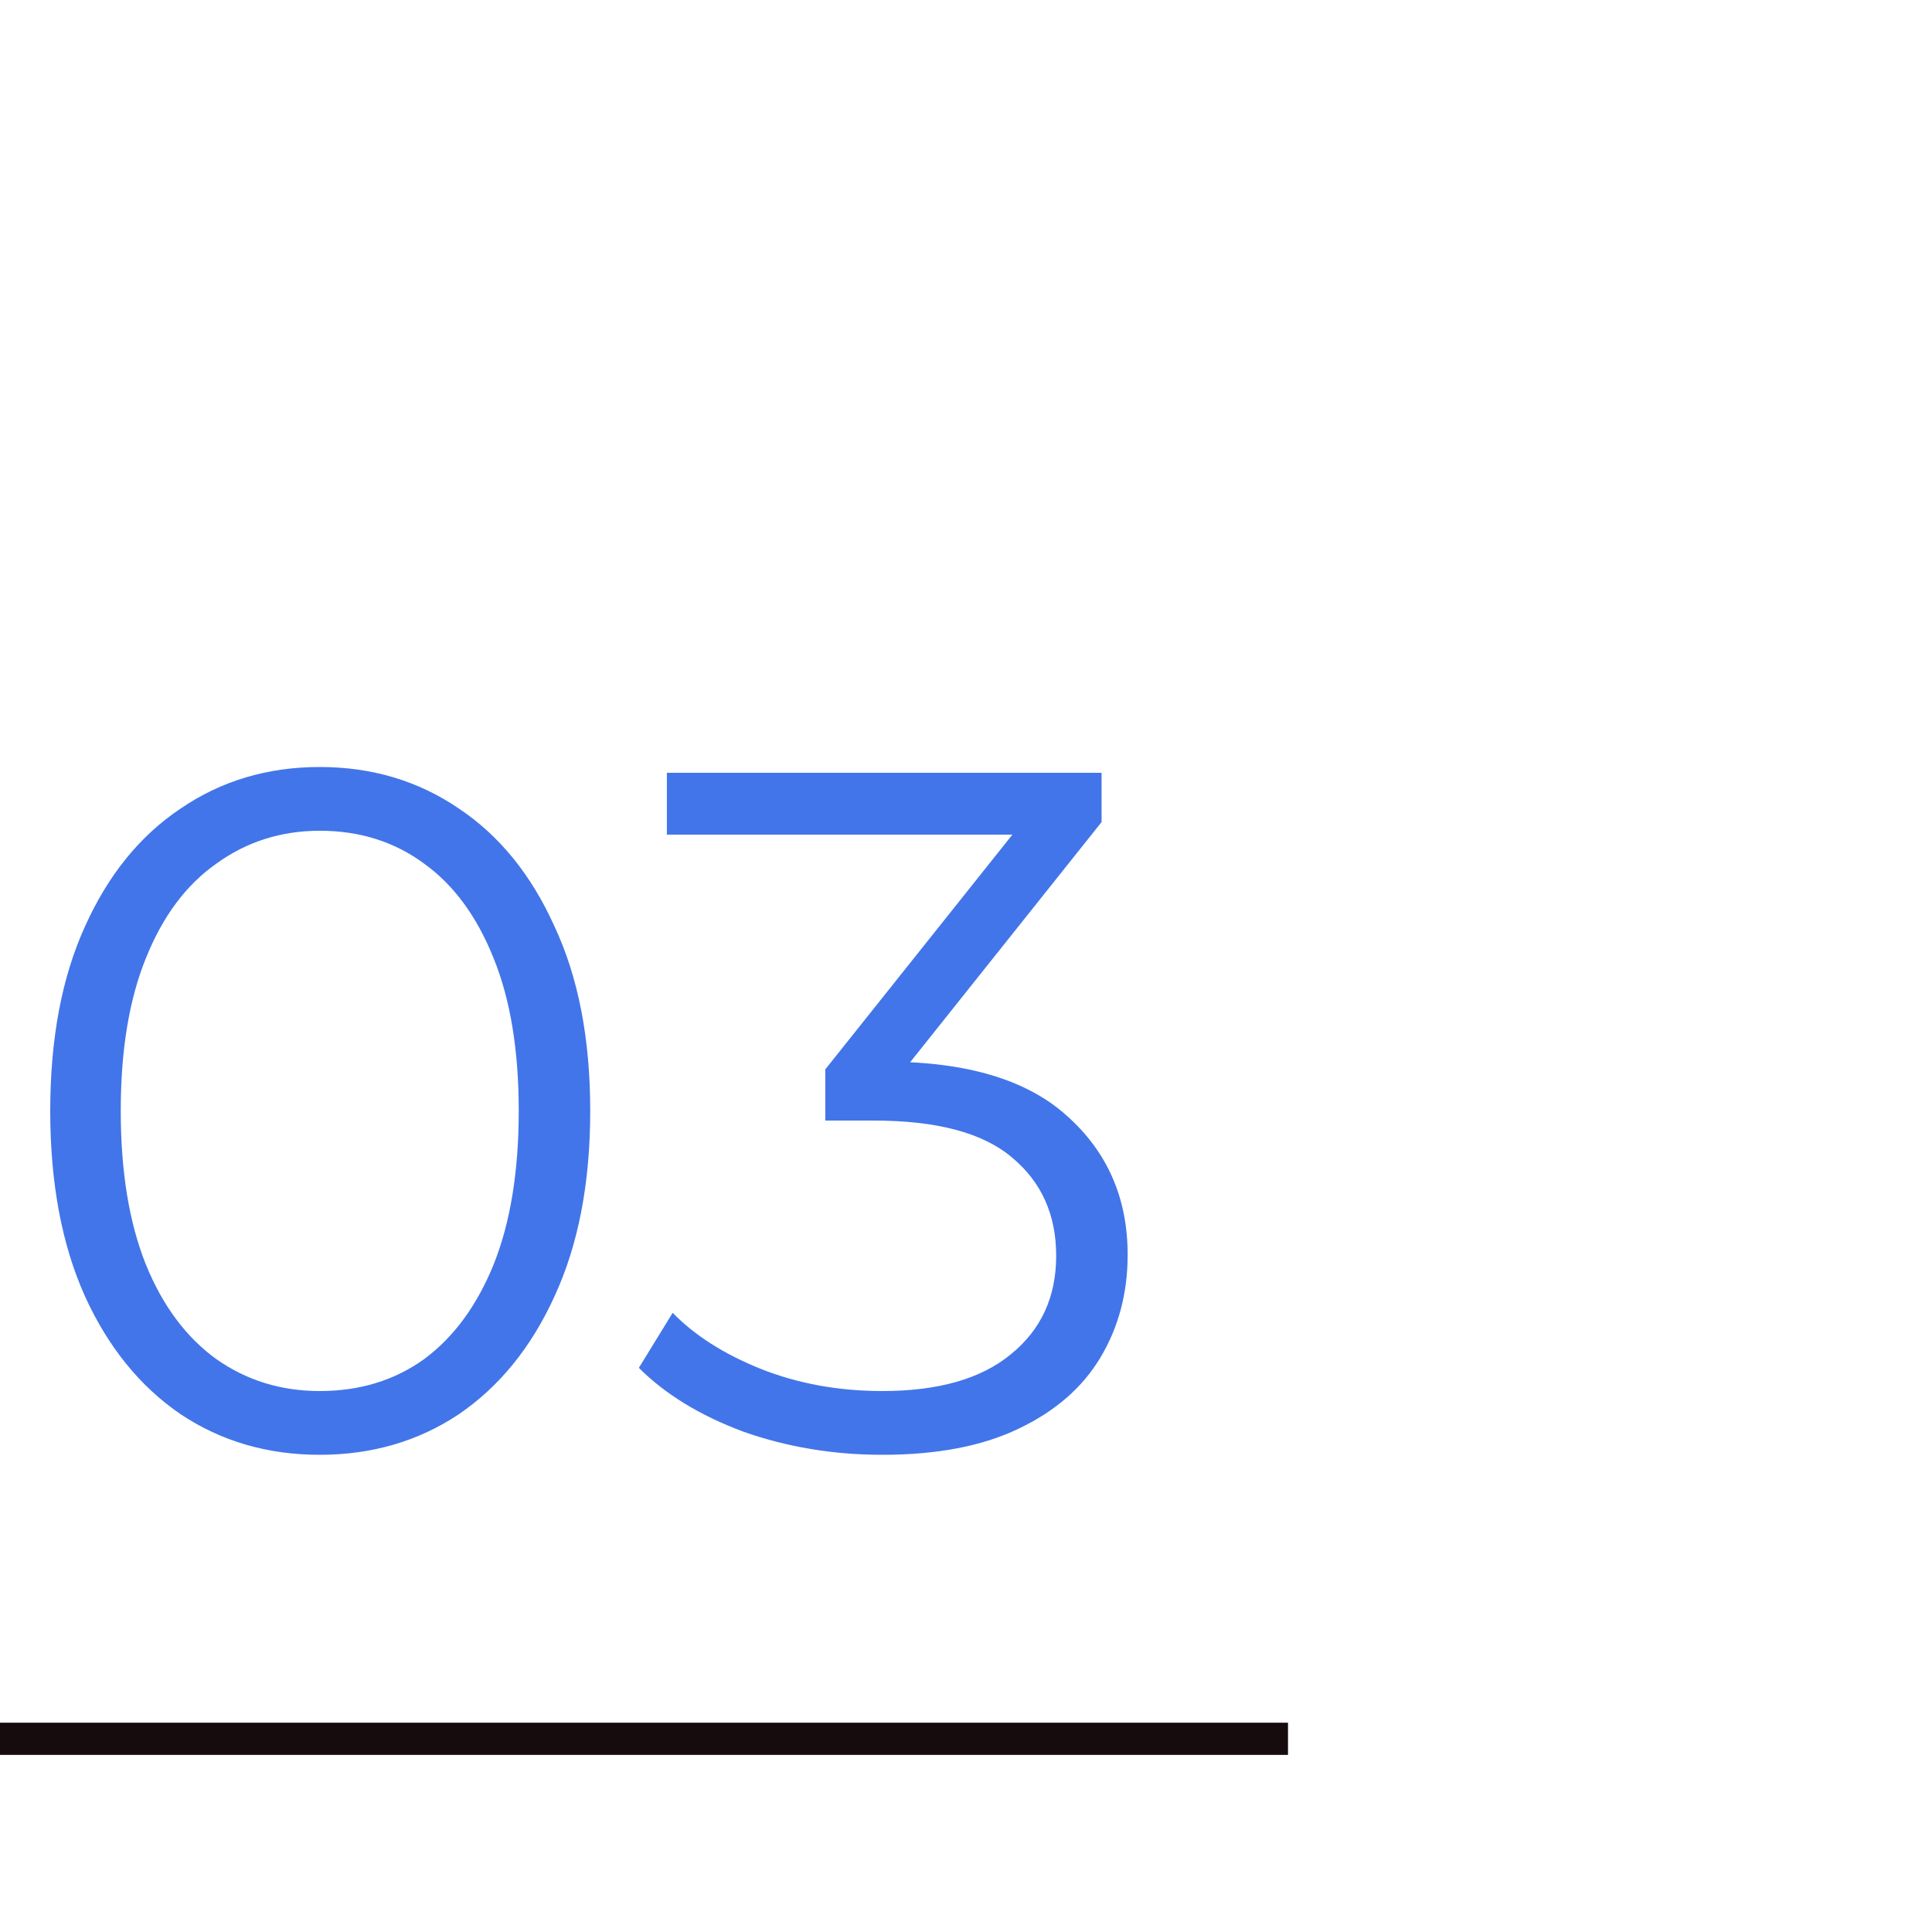 <?xml version="1.0" encoding="UTF-8"?> <svg xmlns="http://www.w3.org/2000/svg" width="120" height="120" viewBox="0 0 120 120" fill="none"><path d="M19.86 90.36C16.62 90.36 13.74 89.52 11.22 87.84C8.7 86.12 6.72 83.68 5.28 80.52C3.84 77.32 3.12 73.48 3.12 69C3.12 64.52 3.84 60.7 5.28 57.54C6.72 54.34 8.7 51.9 11.22 50.22C13.74 48.5 16.62 47.64 19.86 47.64C23.1 47.64 25.98 48.5 28.5 50.22C31.02 51.9 33 54.34 34.44 57.54C35.92 60.7 36.66 64.52 36.66 69C36.66 73.48 35.92 77.32 34.44 80.52C33 83.68 31.02 86.12 28.5 87.84C25.98 89.52 23.1 90.36 19.86 90.36ZM19.86 86.4C22.34 86.4 24.5 85.74 26.34 84.42C28.18 83.06 29.62 81.1 30.66 78.54C31.7 75.94 32.22 72.76 32.22 69C32.22 65.24 31.7 62.08 30.66 59.52C29.62 56.92 28.18 54.96 26.34 53.64C24.5 52.28 22.34 51.6 19.86 51.6C17.46 51.6 15.32 52.28 13.44 53.64C11.56 54.96 10.1 56.92 9.06 59.52C8.02 62.08 7.5 65.24 7.5 69C7.5 72.76 8.02 75.94 9.06 78.54C10.1 81.1 11.56 83.06 13.44 84.42C15.32 85.74 17.46 86.4 19.86 86.4ZM54.801 90.36C51.761 90.36 48.881 89.88 46.161 88.92C43.481 87.92 41.321 86.6 39.681 84.96L41.781 81.54C43.141 82.94 44.961 84.1 47.241 85.02C49.561 85.94 52.081 86.4 54.801 86.4C58.281 86.4 60.941 85.64 62.781 84.12C64.661 82.6 65.601 80.56 65.601 78C65.601 75.44 64.681 73.4 62.841 71.88C61.041 70.36 58.181 69.6 54.261 69.6H51.261V66.42L64.221 50.16L64.821 51.84H41.421V48H68.421V51.06L55.461 67.32L53.361 65.94H54.981C60.021 65.94 63.781 67.06 66.261 69.3C68.781 71.54 70.041 74.42 70.041 77.94C70.041 80.3 69.481 82.42 68.361 84.3C67.241 86.18 65.541 87.66 63.261 88.74C61.021 89.82 58.201 90.36 54.801 90.36Z" fill="#4275E9"></path><line y1="108" x2="80" y2="108" stroke="#170C0D" stroke-width="2"></line></svg> 
